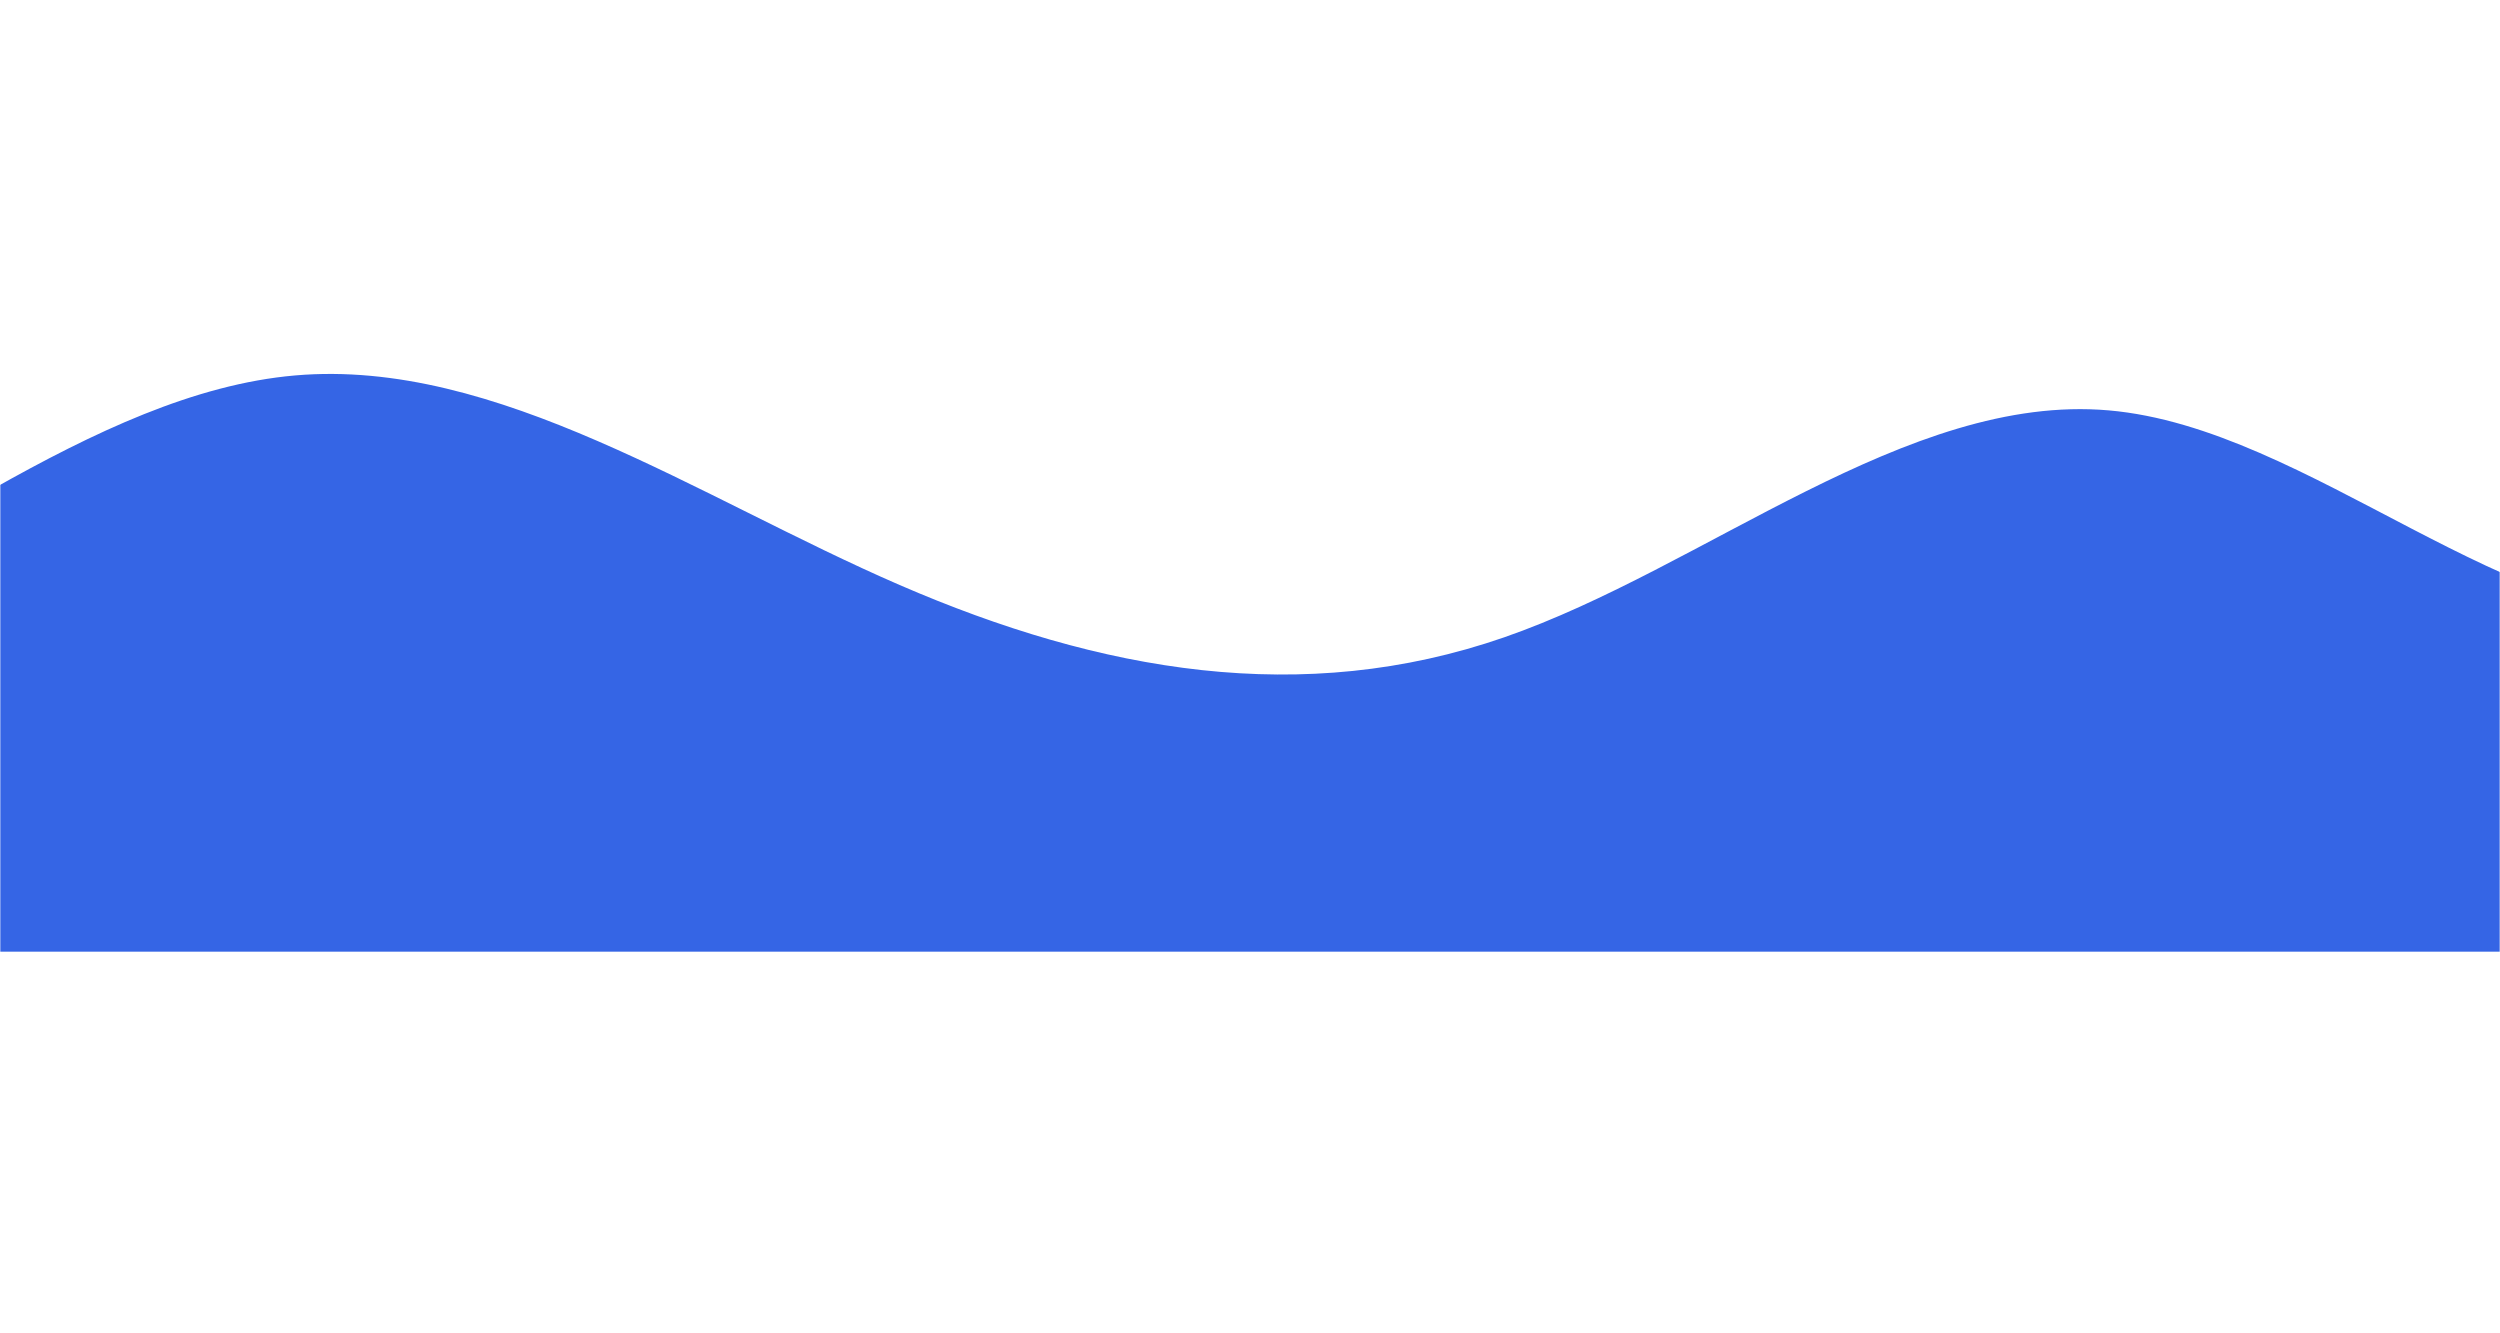 <?xml version="1.0" encoding="UTF-8"?> <svg xmlns="http://www.w3.org/2000/svg" width="859" height="458" viewBox="0 0 859 458" fill="none"> <mask id="mask0_72_1233" style="mask-type:alpha" maskUnits="userSpaceOnUse" x="0" y="0" width="859" height="458"> <rect width="859" height="458" fill="#D9D9D9"></rect> </mask> <g mask="url(#mask0_72_1233)"> <path fill-rule="evenodd" clip-rule="evenodd" d="M-314 255H-279.383C-244.767 255 -175.533 255 -106.3 225C-37.067 195 32.167 135 101.4 129C170.633 123 239.867 171 309.1 201C378.333 231 447.567 243 516.8 219C586.033 195 655.267 135 724.5 141C793.733 147 862.967 219 932.2 213C1001.43 207 1070.67 123 1139.9 105C1209.13 87 1278.37 135 1347.6 123C1416.83 111 1486.07 39 1555.3 39C1624.53 39 1693.77 111 1728.38 147L1763 183V327H1728.38C1693.77 327 1624.53 327 1555.3 327C1486.07 327 1416.83 327 1347.6 327C1278.37 327 1209.13 327 1139.9 327C1070.67 327 1001.43 327 932.2 327C862.967 327 793.733 327 724.5 327C655.267 327 586.033 327 516.8 327C447.567 327 378.333 327 309.1 327C239.867 327 170.633 327 101.4 327C32.167 327 -37.067 327 -106.3 327C-175.533 327 -244.767 327 -279.383 327H-314V255Z" fill="url(#paint0_linear_72_1233)"></path> </g> <defs> <linearGradient id="paint0_linear_72_1233" x1="-244.541" y1="-18.085" x2="-228.631" y2="403.319" gradientUnits="userSpaceOnUse"> <stop offset="0.303" stop-color="#3565E5"></stop> </linearGradient> </defs> </svg> 